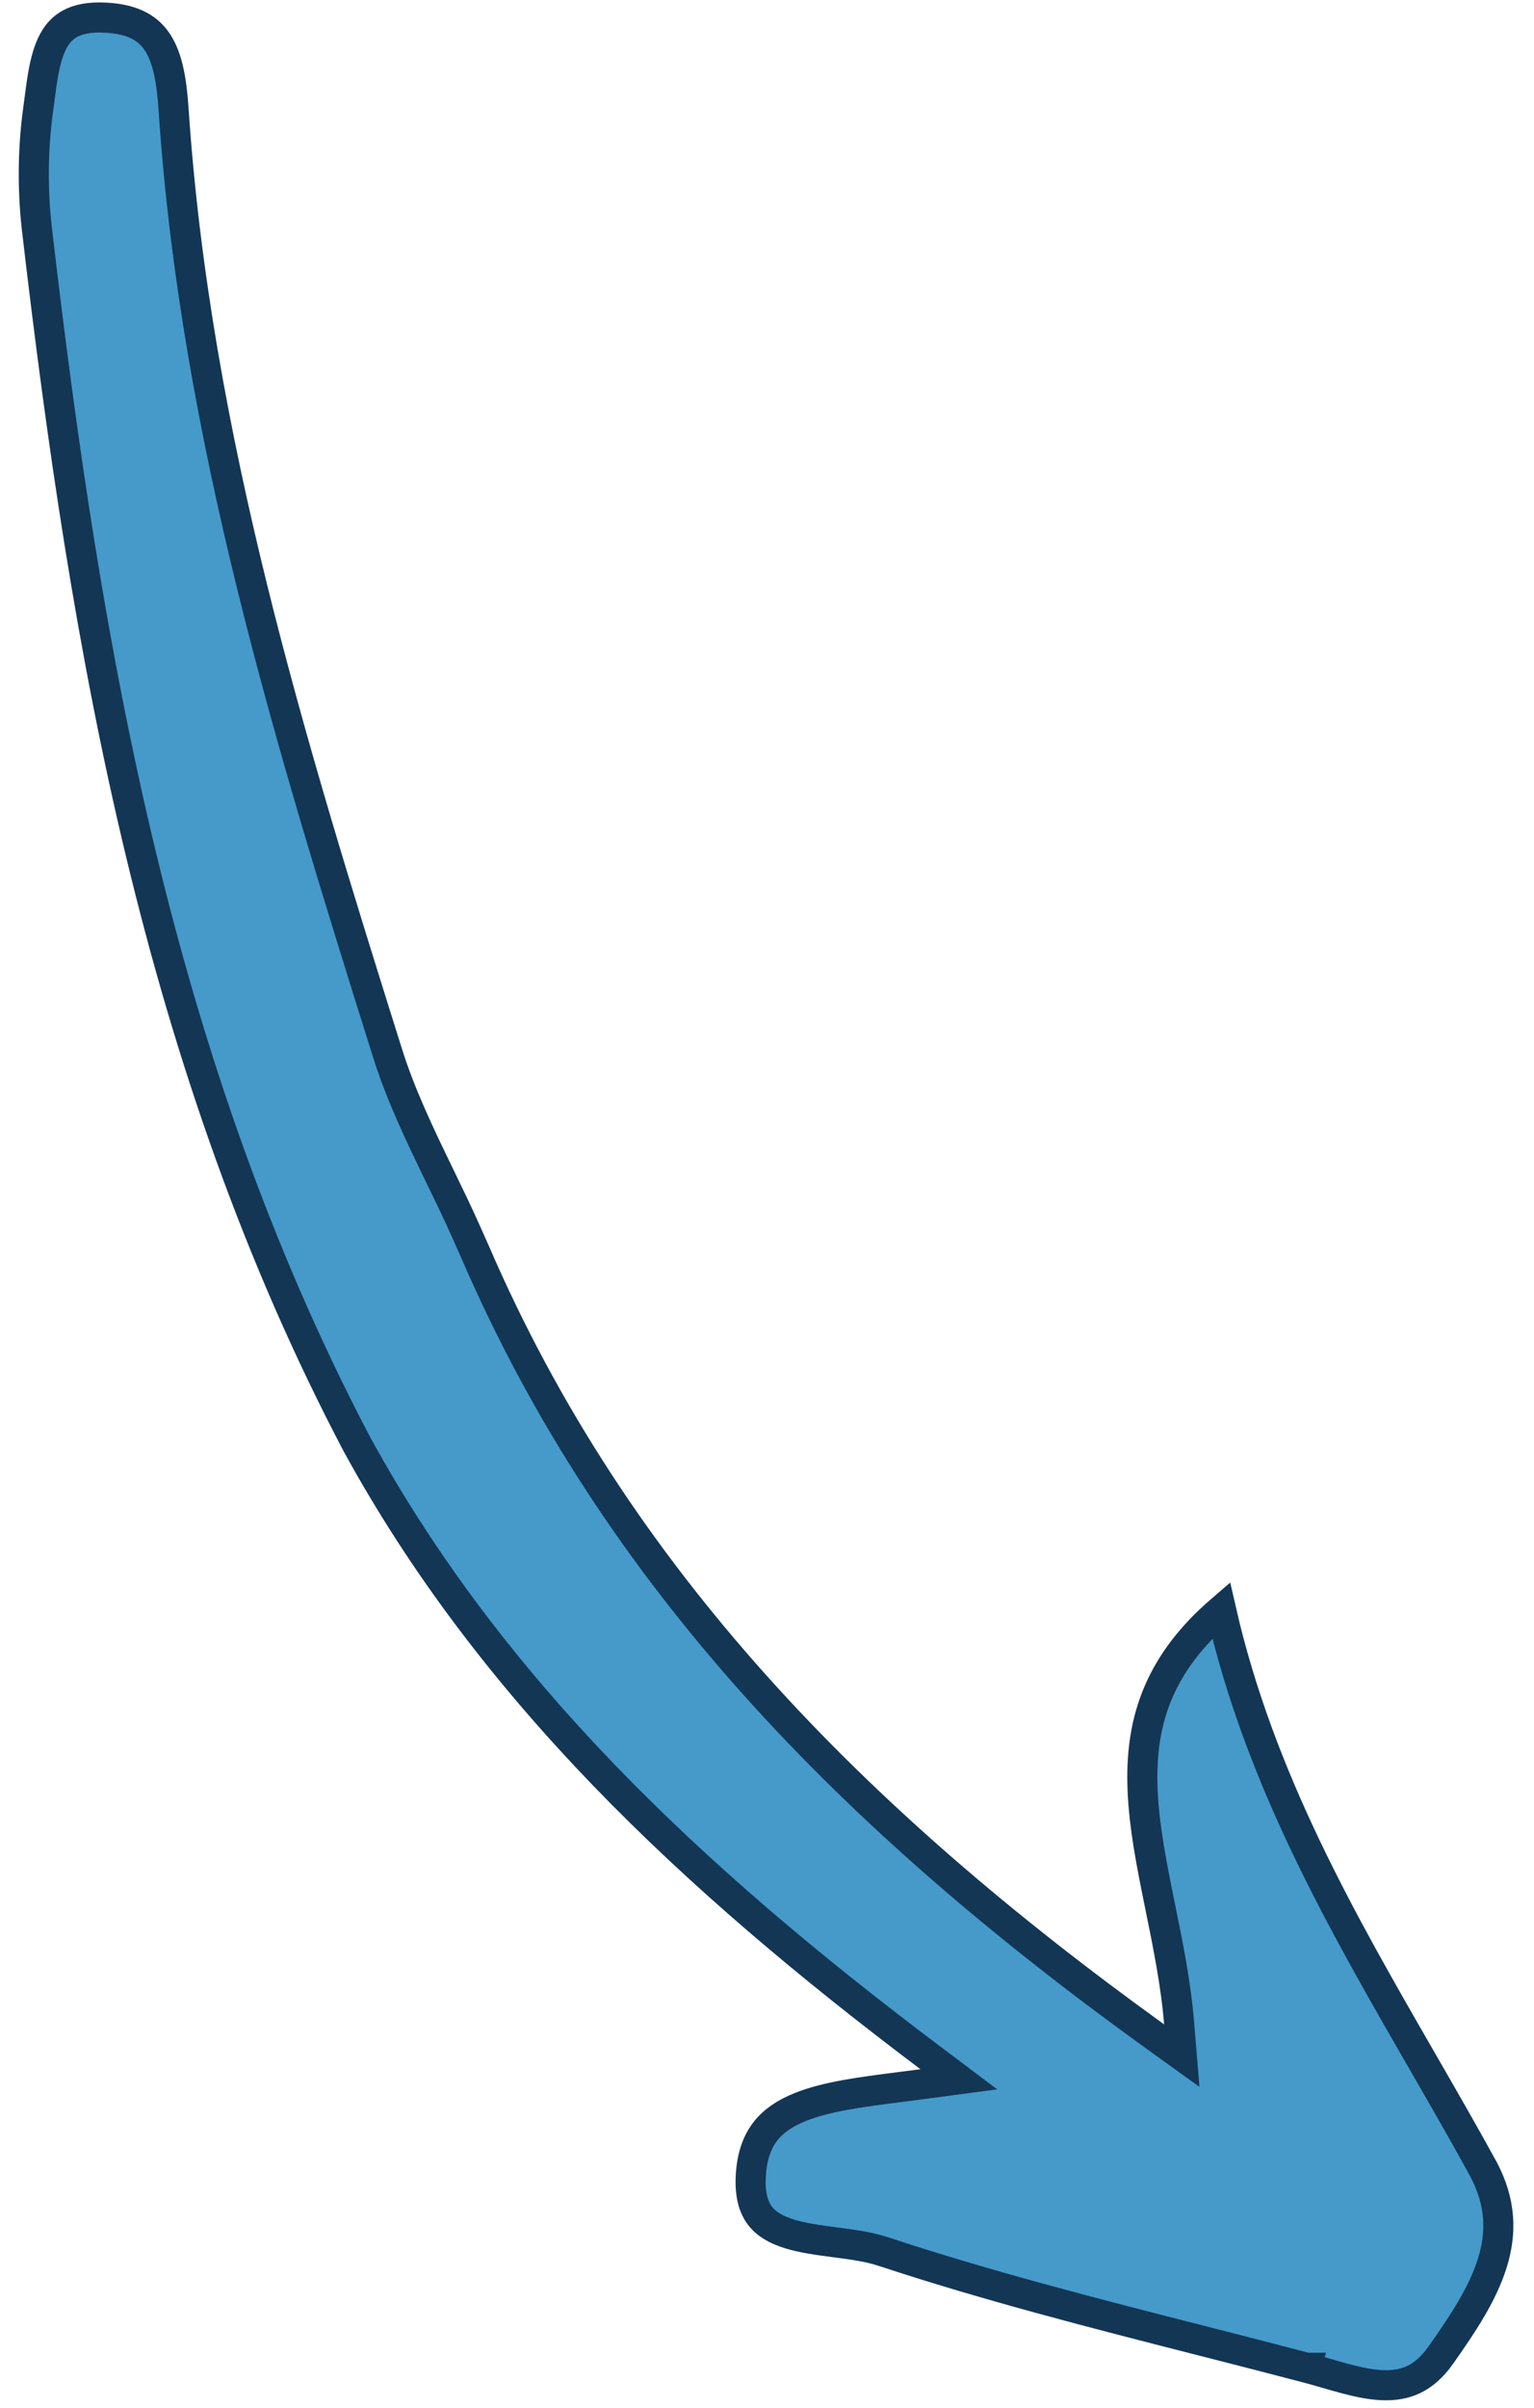 <svg xmlns="http://www.w3.org/2000/svg" width="51" height="80" viewBox="0 0 51 80" fill="none"><path d="M43.434 78.671C42.28 78.368 41.126 78.073 39.975 77.779C36.393 76.865 32.832 75.956 29.347 74.804L29.345 74.804C28.87 74.648 28.31 74.575 27.794 74.508L27.751 74.502C27.2 74.43 26.687 74.361 26.239 74.222C25.797 74.084 25.473 73.894 25.264 73.617C25.06 73.347 24.915 72.927 24.965 72.227C25.012 71.584 25.195 71.134 25.459 70.801C25.726 70.464 26.106 70.209 26.607 70.008C27.487 69.656 28.624 69.51 29.949 69.341C30.182 69.311 30.422 69.281 30.667 69.248L31.877 69.087L30.902 68.353C22.973 62.385 16.332 56.138 11.869 47.992C5.234 35.376 2.857 21.618 1.226 7.599C1.076 6.287 1.089 4.92 1.274 3.602L1.274 3.601C1.29 3.483 1.305 3.366 1.32 3.252C1.359 2.956 1.396 2.67 1.449 2.387C1.522 1.999 1.618 1.662 1.762 1.387C1.901 1.12 2.083 0.919 2.334 0.784C2.589 0.647 2.957 0.557 3.505 0.586L3.507 0.586C4.478 0.635 4.965 0.976 5.256 1.438C5.576 1.947 5.706 2.679 5.769 3.611C6.494 14.458 9.667 24.761 12.879 34.975C13.32 36.389 13.986 37.764 14.632 39.096C14.927 39.703 15.218 40.303 15.481 40.893L15.809 41.63C20.476 52.418 28.356 60.429 38.411 67.668L39.29 68.3L39.201 67.221C39.094 65.913 38.832 64.628 38.582 63.402C38.57 63.341 38.557 63.28 38.545 63.219C38.282 61.926 38.042 60.702 37.989 59.518C37.936 58.342 38.069 57.228 38.541 56.16C38.937 55.264 39.582 54.376 40.598 53.502C41.883 59.117 44.611 63.848 47.28 68.477C47.959 69.655 48.635 70.827 49.282 72.004L49.282 72.005C49.92 73.164 49.924 74.206 49.61 75.206C49.286 76.237 48.626 77.222 47.91 78.24L47.91 78.241C47.607 78.673 47.294 78.924 46.986 79.069C46.675 79.214 46.337 79.265 45.963 79.251C45.585 79.236 45.183 79.154 44.752 79.041C44.539 78.985 44.325 78.923 44.105 78.859L44.101 78.858C43.882 78.794 43.657 78.729 43.434 78.671ZM43.434 78.671L43.306 79.154L43.433 78.671C43.433 78.671 43.433 78.671 43.434 78.671Z" fill="#459ACA" stroke="#133655"></path></svg>